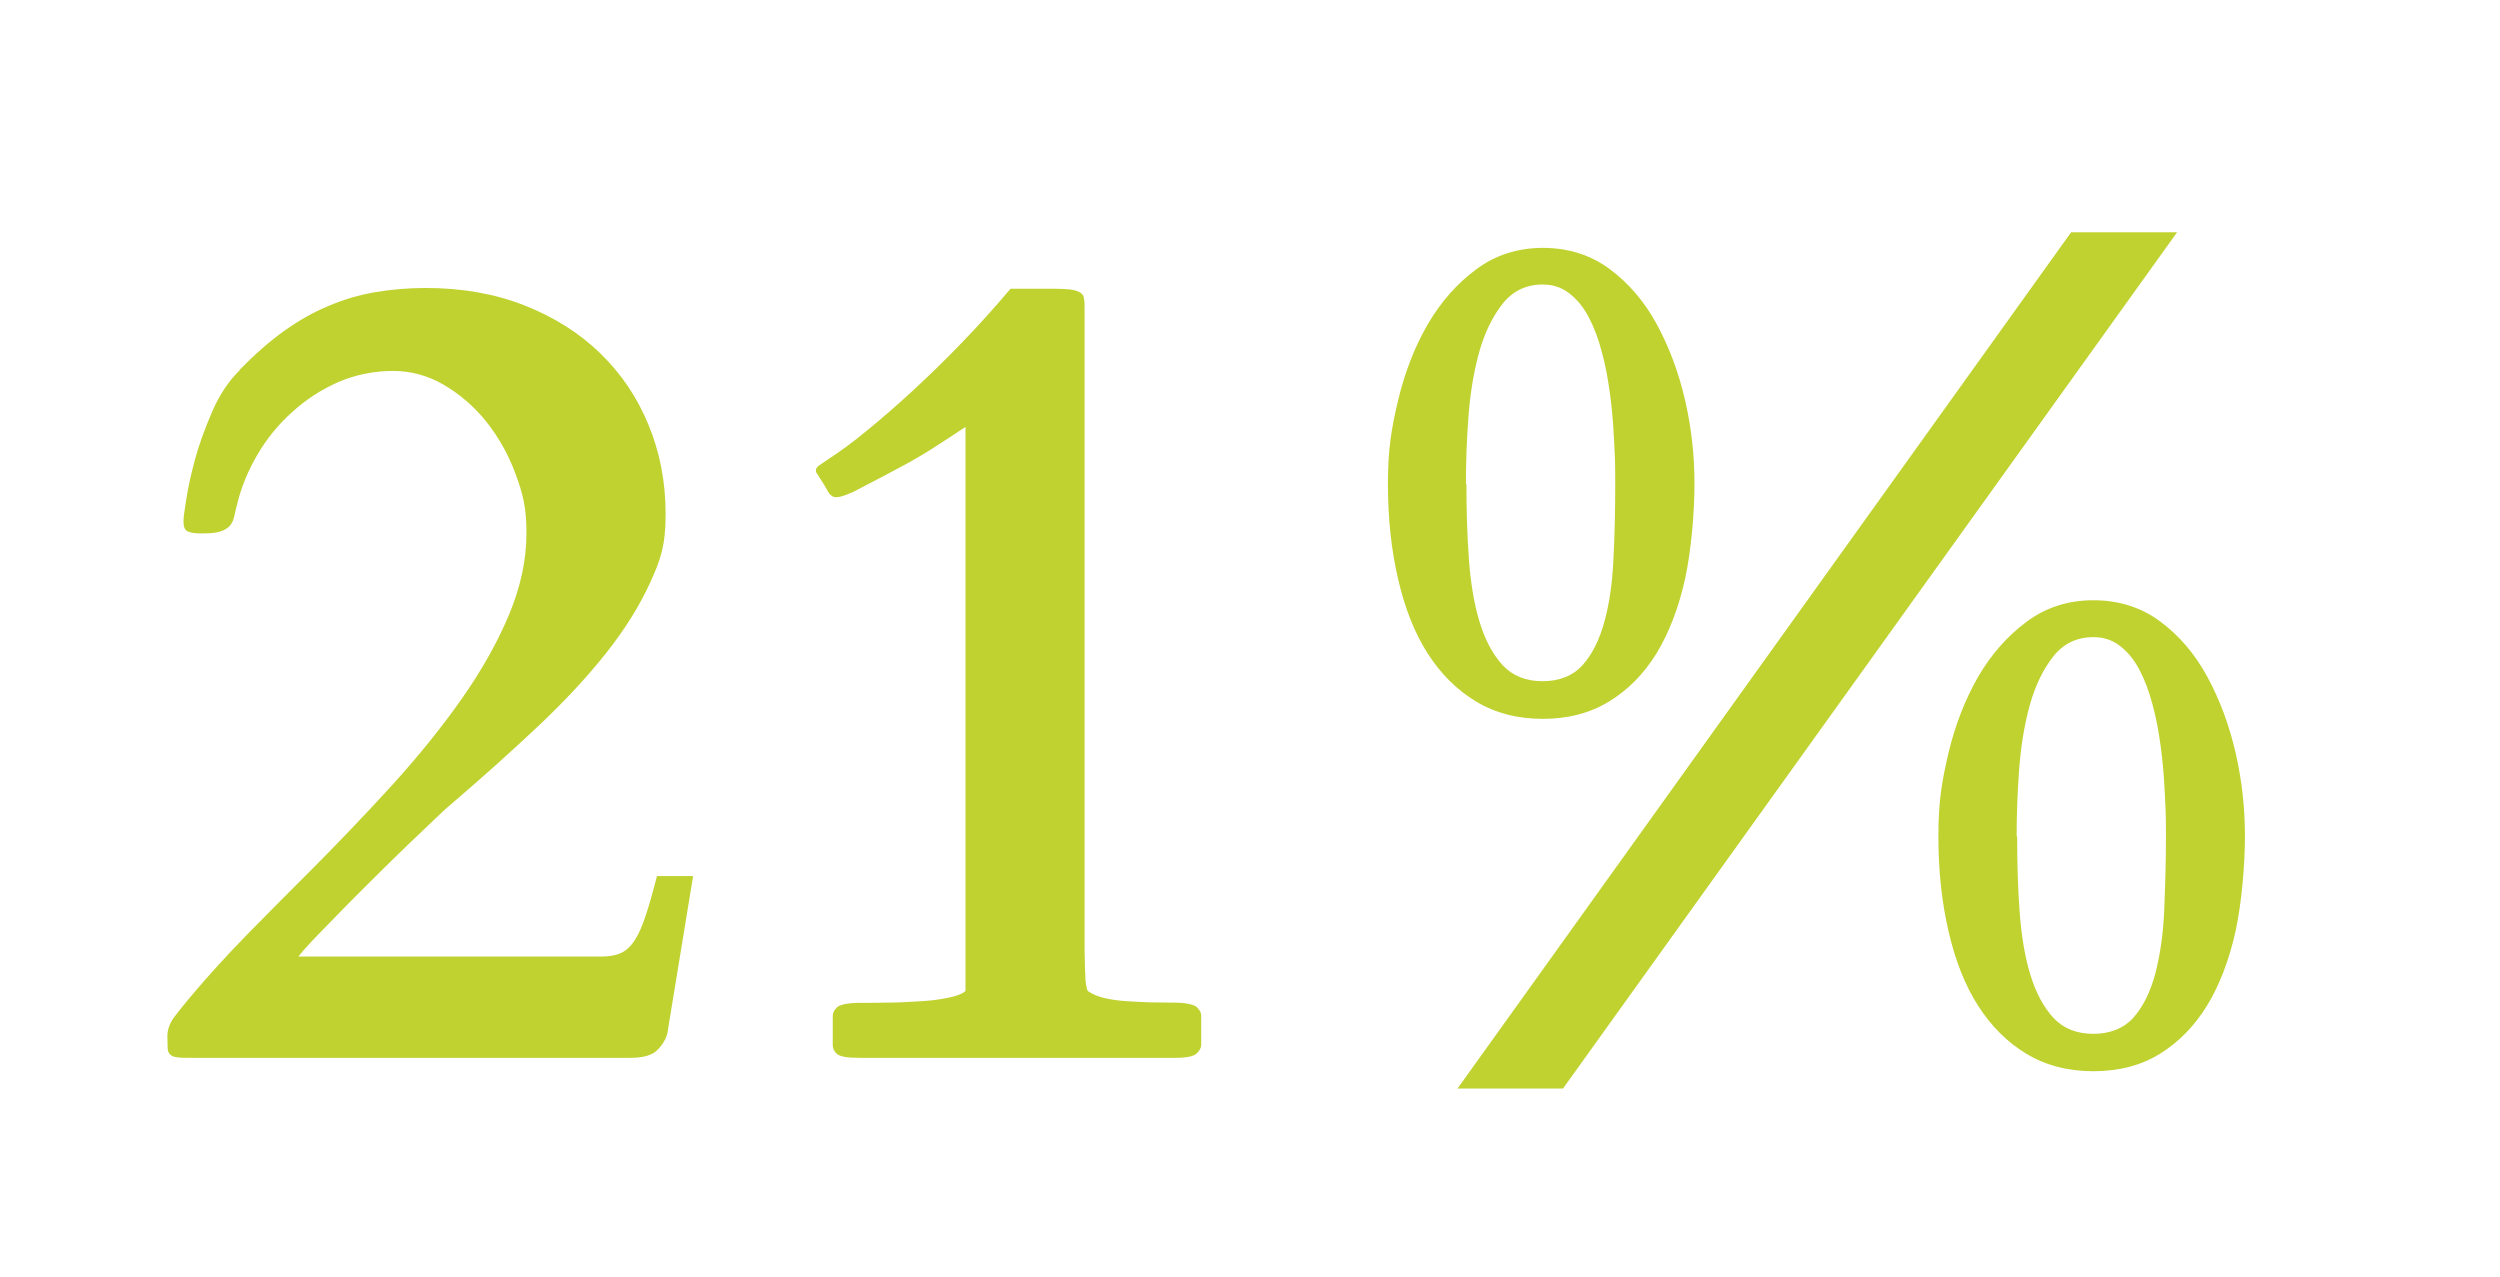 <?xml version="1.0" encoding="UTF-8"?> <svg xmlns="http://www.w3.org/2000/svg" id="Layer_1" version="1.1" viewBox="0 0 1009.6 515.7"><defs><style> .st0 { isolation: isolate; } .st1 { fill: #c0d230; } </style></defs><g class="st0"><g class="st0"><g class="st0"><g class="st0"><path class="st1" d="M71.7,427c-1.3-.1-2.3-.5-2.9-1.1-.7-.6-1.1-1.5-1.1-2.7,0-1.2-.1-2.9-.1-5s.9-5,2.7-7.4c1.8-2.4,4-5.1,6.5-8.1,7.2-8.6,15-17.1,23.4-25.7,8.4-8.6,16.9-17.1,25.5-25.7s22.4-22.9,32.9-34.5c10.5-11.6,19.8-23.1,27.8-34.5,8-11.4,14.4-22.7,19.1-33.9,4.7-11.2,7.1-22.2,7.1-33s-1.5-16.1-4.4-24c-2.9-7.9-6.9-14.9-11.8-21.1-5-6.2-10.7-11.1-17.2-14.9-6.5-3.8-13.4-5.6-20.6-5.6s-15.1,1.5-22,4.5c-6.8,3-13,7-18.6,12.1-5.6,5-10.3,10.8-14.1,17.3-3.8,6.5-6.6,13.3-8.2,20.2-.5,1.7-.8,3.2-1.1,4.6-.3,1.4-.8,2.6-1.6,3.6-.8,1-2,1.8-3.6,2.4-1.7.6-3.9.9-6.8.9h-2c-2.1,0-3.7-.3-4.8-.8-1.1-.5-1.7-1.8-1.7-3.9s.3-3.5,1-8.3c.7-4.8,1.9-10.4,3.6-16.7,1.7-6.3,4.1-12.8,7-19.5,2.9-6.7,6.6-12.3,11.2-16.8h-.2c6.2-6.3,12.2-11.6,18.1-15.8,5.9-4.2,11.9-7.6,18-10.1,6.1-2.6,12.3-4.4,18.7-5.5,6.4-1.1,13.2-1.7,20.4-1.7,14.6,0,27.8,2.3,39.8,7,11.9,4.7,22.2,11.1,30.6,19.3,8.5,8.2,15,17.8,19.6,29,4.6,11.1,6.9,23.1,6.9,36s-2.1,18.6-6.3,27.8c-4.2,9.2-10.1,18.7-17.7,28.3-7.6,9.6-16.7,19.4-27.3,29.4-10.6,10-22.3,20.5-35,31.4-1.4,1.1-3.5,3-6.5,5.9-3,2.9-6.5,6.2-10.5,10-4,3.8-8.2,8-12.7,12.4-4.5,4.4-8.8,8.8-13,13-4.1,4.2-7.9,8.1-11.4,11.7-3.5,3.6-6.1,6.5-7.9,8.8h122.3c3.3,0,6-.5,8.1-1.5,2.1-1,3.9-2.7,5.5-5.2s3-5.8,4.4-10c1.4-4.2,2.9-9.5,4.5-15.8h14.6l-10.4,63.5c-.5,2.1-1.7,4.3-3.8,6.5-2.1,2.3-5.8,3.4-11,3.4H77.4c-2.6,0-4.5,0-5.7-.2Z"></path><path class="st1" d="M338.1,425.7c-1.2-1-1.8-2.3-1.8-3.6v-11.9c0-1.2.6-2.3,1.7-3.4,1.1-1,3.9-1.7,8.2-1.8,3.2,0,6.9,0,11.4-.1,4.4,0,8.8-.2,13.2-.5,4.4-.2,8.3-.7,11.8-1.4,3.5-.7,6-1.6,7.3-2.8v-227.8c-5,3.3-9.2,6.1-12.7,8.3-3.5,2.3-6.9,4.2-10,6-3.2,1.7-6.3,3.4-9.5,5.1-3.2,1.7-6.9,3.6-11.3,5.9-.8.5-2.1,1.1-4.1,1.9-2,.8-3.5,1.2-4.7,1.2s-2.4-.8-3.3-2.4c-.8-1.6-2.4-4.1-4.6-7.5-.2-.3-.2-.7-.2-1.1s.4-1.2,1.1-1.7c.8-.5,2.1-1.5,4.1-2.8,4.5-2.9,9.7-6.7,15.5-11.5,5.9-4.8,12.1-10.2,18.6-16.2,6.5-6,13.2-12.5,19.9-19.5,6.8-7,13.2-14.2,19.4-21.5h17.1c2.9,0,5.1.1,6.9.3,1.7.2,3,.6,3.9,1.1.9.5,1.5,1.2,1.7,2.1.2.9.3,2.1.3,3.6v258c0,2.1,0,4.2.1,6.4,0,2.2.1,4.2.2,6,0,1.8.2,3.3.5,4.5.2,1.2.5,1.8.8,1.8,1.8,1.2,4,2.1,6.6,2.7,2.6.6,5.5,1,8.6,1.2,3.1.2,6.3.4,9.7.5,3.4,0,6.7.1,10,.1s7.6.6,8.8,1.8c1.2,1.2,1.8,2.3,1.8,3.4v11.9c0,1.1-.6,2.2-1.8,3.4-1.2,1.2-4.1,1.8-8.8,1.8h-127.7c-4.7,0-7.6-.5-8.8-1.6Z"></path><path class="st1" d="M623.1,290.3c-10.2,0-19.2-2.3-27-7-7.8-4.7-14.3-11.2-19.6-19.5-5.3-8.3-9.2-18.3-11.9-30-2.7-11.6-4.1-24.4-4.1-38.4s1.4-22.3,4.1-33.7c2.7-11.3,6.7-21.6,11.9-30.6,5.3-9.1,11.8-16.5,19.6-22.3,7.8-5.8,16.8-8.7,27-8.7s19.4,2.9,27,8.6c7.7,5.7,14,13.1,19,22.3,5,9.2,8.8,19.4,11.4,30.6,2.6,11.3,3.8,22.5,3.8,33.8s-1.3,26.8-3.8,38.4c-2.6,11.6-6.4,21.6-11.5,30-5.1,8.3-11.5,14.8-19.2,19.5-7.7,4.7-16.6,7-26.8,7ZM836.4,93.8h42.8l-248,345.8h-42.6l247.8-345.8ZM592.2,195.4c0,10.7.3,20.8,1,30.4.7,9.6,2.1,18.1,4.3,25.3,2.2,7.3,5.3,13.1,9.3,17.5,4.1,4.4,9.5,6.5,16.2,6.5s12.3-2.2,16.2-6.6c3.9-4.4,6.8-10.3,8.8-17.7,2-7.4,3.2-15.9,3.6-25.6.5-9.7.7-19.7.7-30.1s-.2-11.6-.5-17.8c-.3-6.2-.8-12.2-1.6-18.1-.8-5.9-1.8-11.6-3.3-17-1.4-5.4-3.2-10.1-5.3-14.1-2.1-4-4.7-7.2-7.8-9.6-3.1-2.4-6.6-3.6-10.7-3.6-6.8,0-12.2,2.6-16.3,7.8-4.1,5.2-7.3,11.8-9.5,19.7-2.2,8-3.6,16.7-4.3,26.1-.7,9.5-1,18.4-1,26.8ZM845.4,432.6c-10.2,0-19.2-2.3-27-7-7.8-4.7-14.3-11.2-19.6-19.5-5.3-8.3-9.2-18.3-11.9-30-2.7-11.6-4.1-24.4-4.1-38.4s1.4-22.3,4.1-33.7c2.7-11.3,6.7-21.5,11.9-30.6,5.3-9.1,11.8-16.5,19.6-22.3,7.8-5.8,16.8-8.7,27-8.7s19.4,2.9,27,8.6c7.7,5.7,14,13.1,19,22.3,5,9.2,8.8,19.4,11.4,30.6,2.6,11.3,3.8,22.5,3.8,33.8s-1.3,26.8-3.8,38.4c-2.6,11.6-6.4,21.6-11.5,30-5.1,8.3-11.5,14.8-19.1,19.5s-16.6,7-26.8,7ZM814.6,337.8c0,10.7.3,20.8,1,30.4.7,9.6,2.1,18.1,4.3,25.3,2.2,7.3,5.3,13.1,9.3,17.5,4.1,4.4,9.5,6.5,16.2,6.5s12.3-2.2,16.2-6.6c3.9-4.4,6.8-10.3,8.8-17.7,1.9-7.4,3.2-15.9,3.6-25.6.4-9.7.7-19.7.7-30.1s-.2-11.6-.5-17.8c-.3-6.2-.8-12.2-1.6-18.1-.8-5.9-1.8-11.6-3.3-17-1.4-5.4-3.2-10.1-5.3-14.1-2.1-4-4.7-7.2-7.8-9.6-3.1-2.4-6.6-3.6-10.7-3.6-6.8,0-12.2,2.6-16.3,7.8-4.1,5.2-7.3,11.8-9.5,19.7-2.2,8-3.6,16.7-4.3,26.1-.7,9.5-1,18.4-1,26.8Z"></path></g></g></g></g></svg> 